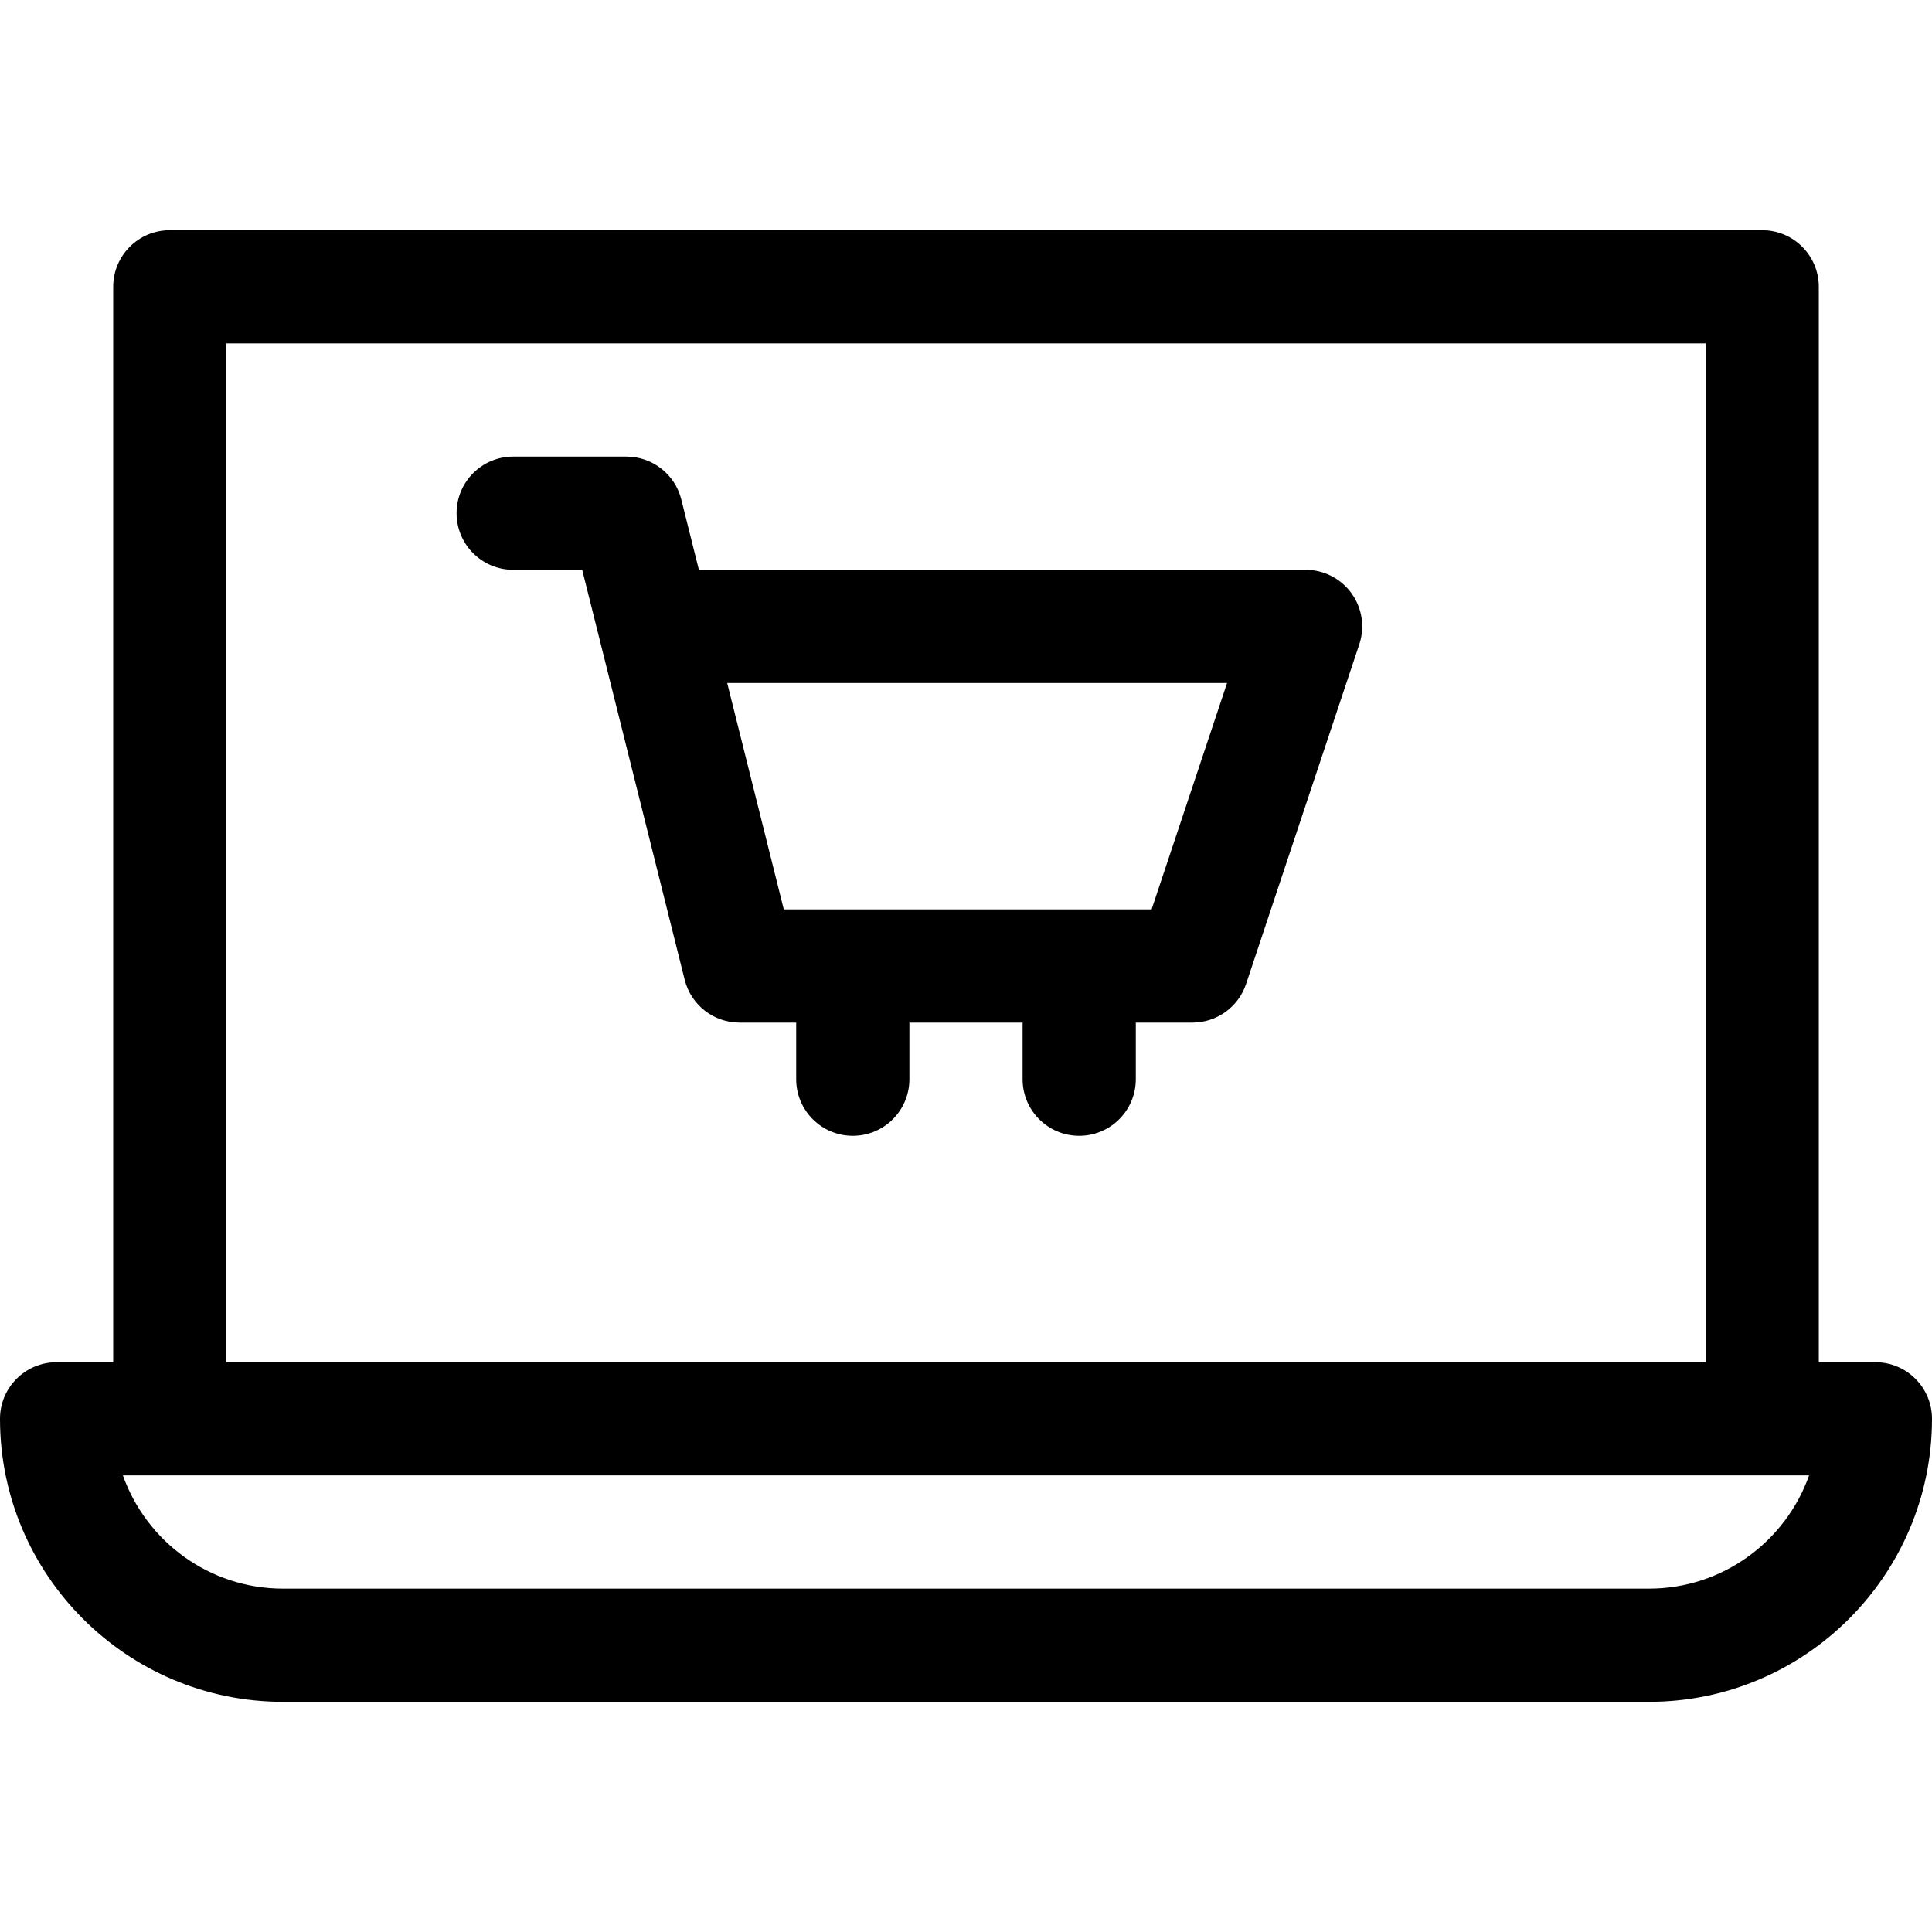 <svg id="Capa_1" enable-background="new 0 0 512 512" height="512" viewBox="0 0 512 512" width="512" xmlns="http://www.w3.org/2000/svg"><g><path d="m497 361h-15v-285c0-8.284-6.716-15-15-15h-422c-8.284 0-15 6.716-15 15v285h-15c-8.284 0-15 6.716-15 15 0 41.355 33.645 75 75 75h362c41.355 0 75-33.645 75-75 0-8.284-6.716-15-15-15zm-437-270h392v270h-392zm377 330h-362c-19.556 0-36.239-12.539-42.43-30.01h446.86c-6.191 17.471-22.874 30.01-42.43 30.01z"/><path d="m358.168 157.229c-2.818-3.911-7.346-6.229-12.168-6.229h-160.789l-4.659-18.638c-1.669-6.677-7.669-11.362-14.552-11.362h-30c-8.284 0-15 6.716-15 15s6.716 15 15 15h18.289c1.866 7.464 23.97 95.881 27.159 108.638 1.669 6.677 7.669 11.362 14.552 11.362h15v15c0 8.284 6.716 15 15 15s15-6.716 15-15v-15h30v15c0 8.284 6.716 15 15 15s15-6.716 15-15v-15h15c6.457 0 12.188-4.131 14.23-10.256l30-90c1.525-4.575.758-9.603-2.062-13.515zm-52.98 83.771h-97.477l-15-60h132.477z"/></g></svg>